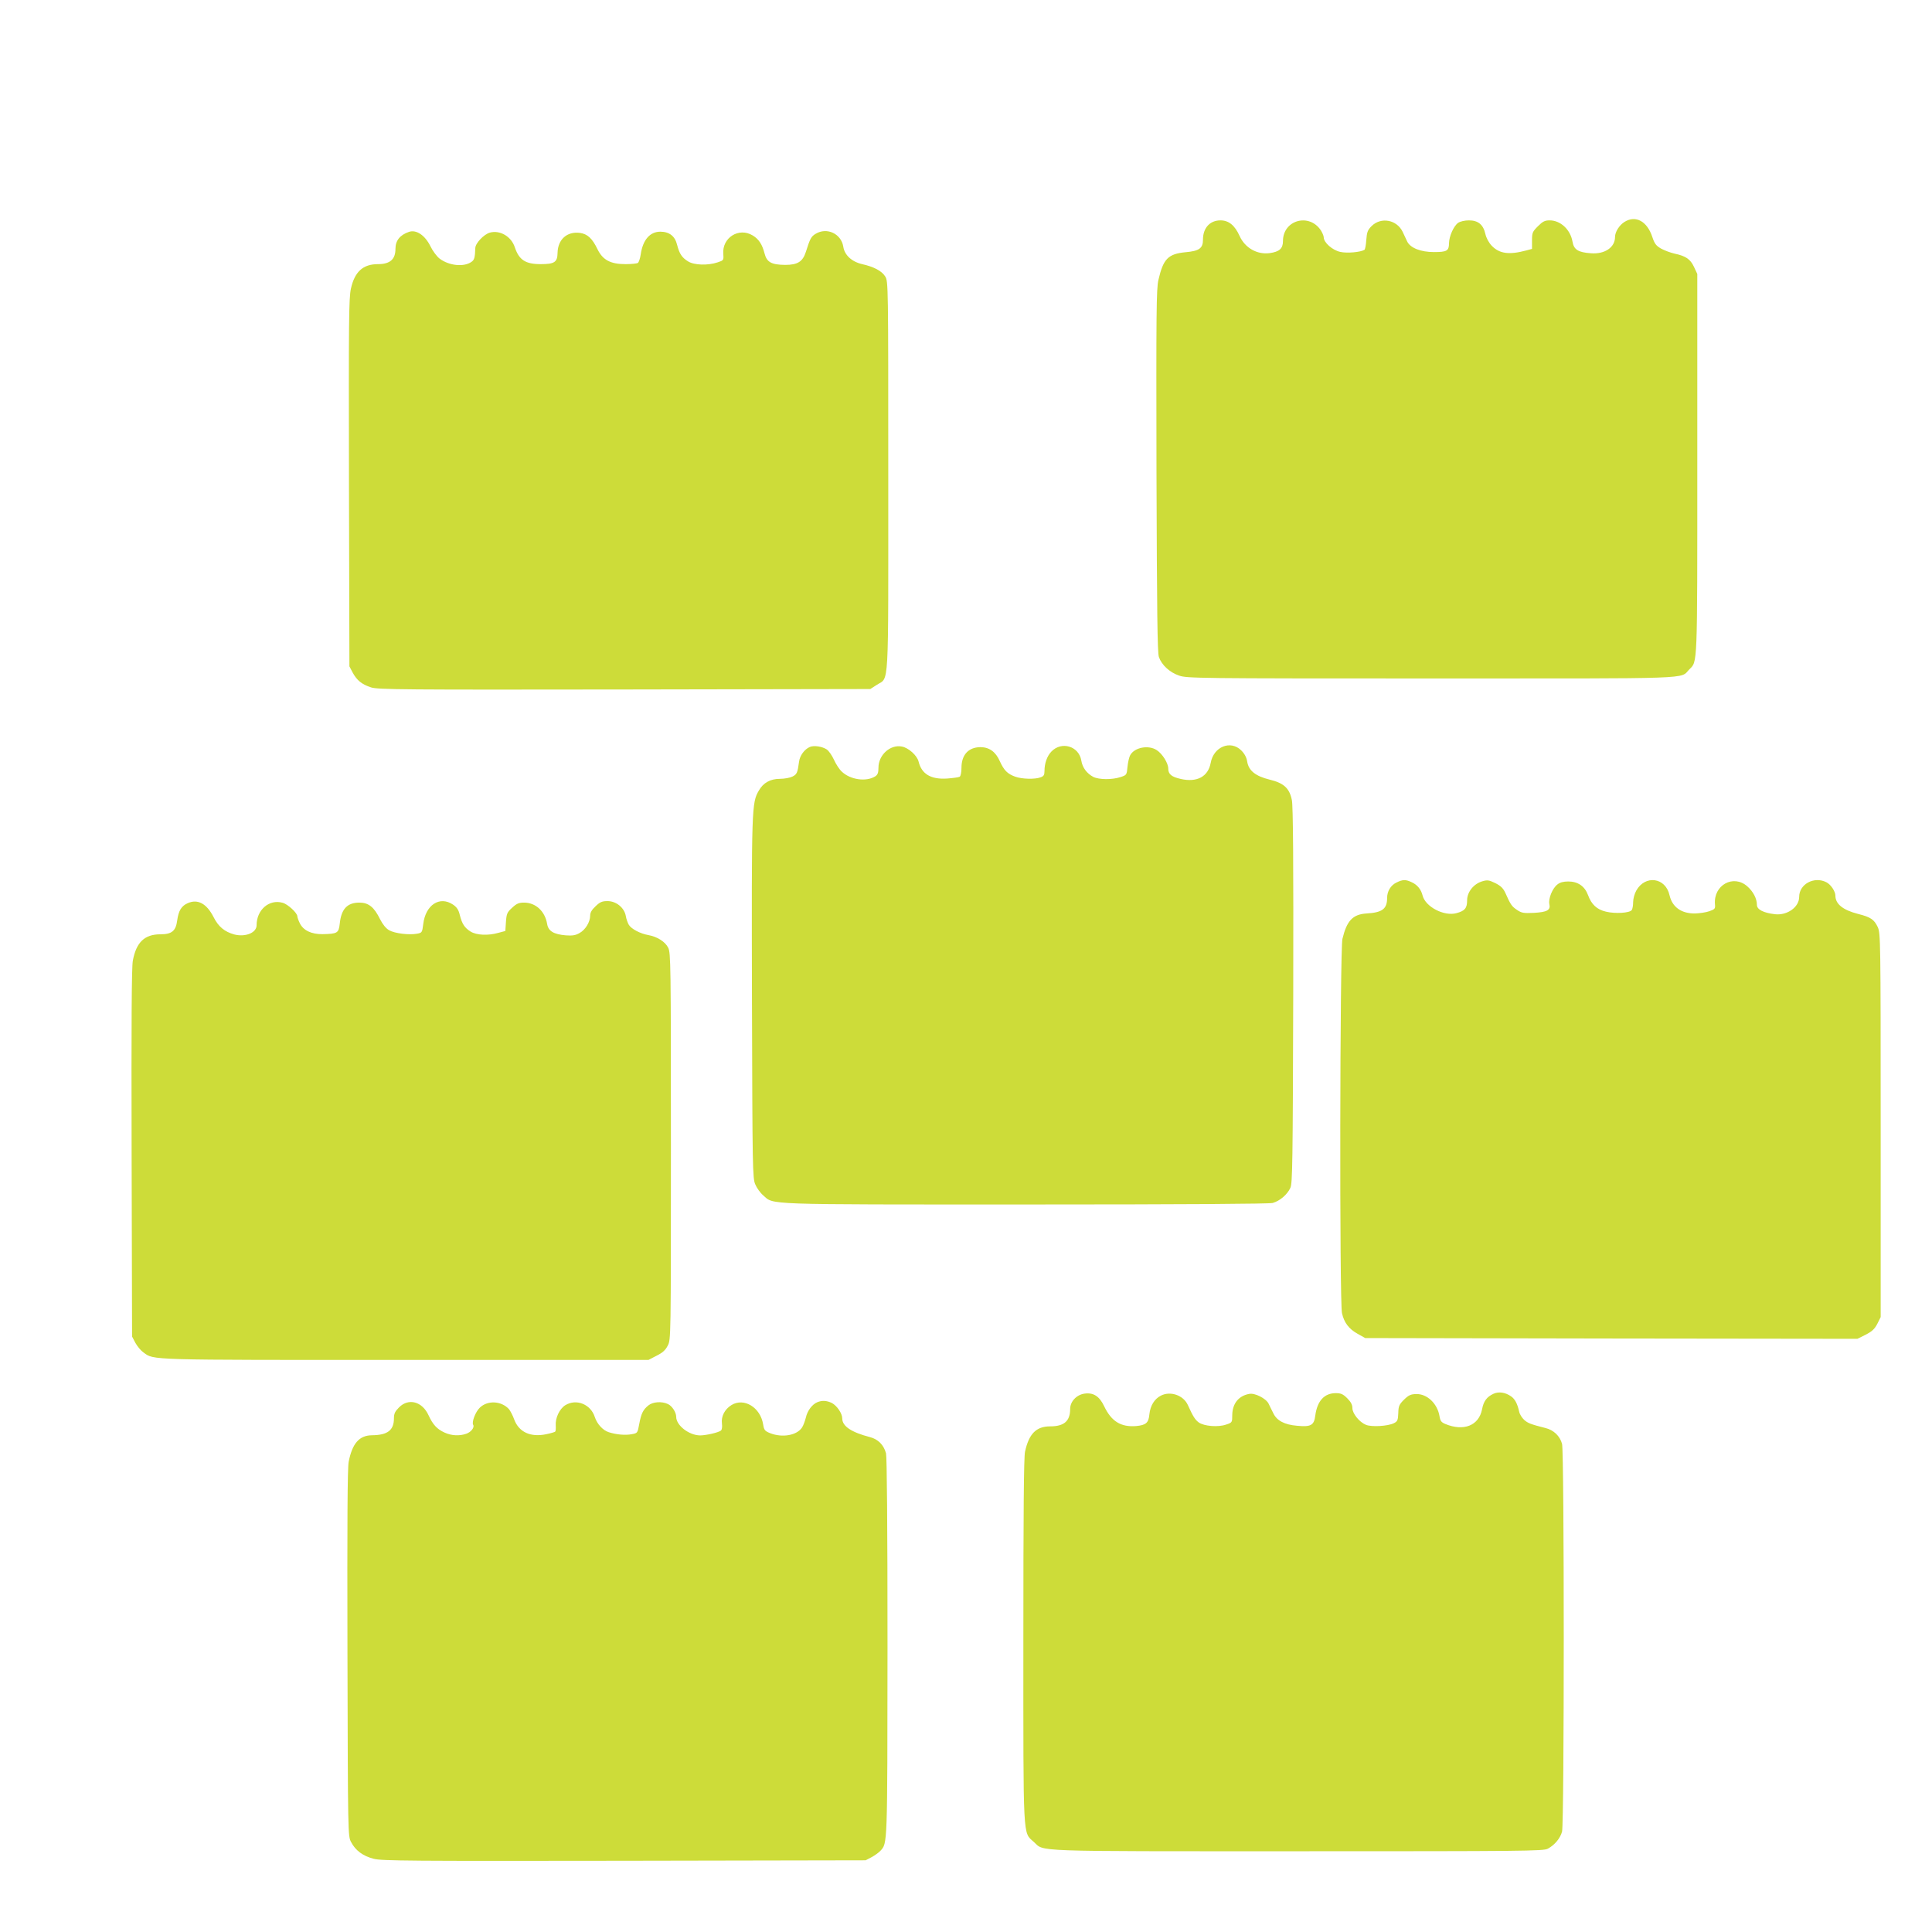 <?xml version="1.0" standalone="no"?>
<!DOCTYPE svg PUBLIC "-//W3C//DTD SVG 20010904//EN"
 "http://www.w3.org/TR/2001/REC-SVG-20010904/DTD/svg10.dtd">
<svg version="1.0" xmlns="http://www.w3.org/2000/svg"
 width="1280pt" height="1280pt" viewBox="0 0 1280 1280"
 preserveAspectRatio="xMidYMid meet">
<g transform="translate(0,1280) scale(0.1,-0.1)"
fill="#cddc39" stroke="none">
<path d="M10763 11330 c-34 -21 -63 -66 -63 -100 0 -69 -68 -115 -159 -108
-86 6 -114 24 -123 78 -14 79 -79 140 -151 140 -32 0 -46 -7 -78 -39 -36 -36
-39 -43 -39 -94 l0 -56 -37 -10 c-115 -31 -179 -22 -230 31 -19 20 -36 51 -42
78 -14 62 -48 90 -109 90 -28 0 -57 -7 -71 -16 -30 -21 -60 -89 -61 -135 0
-51 -14 -59 -100 -59 -87 0 -156 27 -177 70 -6 14 -20 43 -30 64 -39 81 -144
100 -206 38 -26 -26 -31 -40 -35 -92 -2 -33 -8 -63 -12 -65 -26 -16 -115 -24
-160 -14 -52 11 -110 62 -110 97 0 9 -9 30 -19 46 -78 117 -251 68 -251 -71 0
-50 -24 -71 -88 -80 -83 -11 -163 34 -199 113 -32 71 -72 104 -127 104 -70 0
-116 -50 -116 -128 0 -57 -25 -75 -115 -83 -116 -11 -148 -44 -180 -183 -14
-58 -15 -214 -13 -1264 3 -940 6 -1205 16 -1235 18 -52 71 -102 134 -123 51
-18 121 -19 1668 -19 1781 0 1648 -5 1712 60 55 55 53 2 53 1360 l0 1260 -22
47 c-24 51 -54 72 -130 88 -26 6 -66 21 -88 33 -33 19 -43 32 -58 77 -34 104
-110 146 -184 100z"/>
<path d="M2710 11264 c-61 -21 -90 -58 -90 -113 0 -69 -36 -101 -116 -101 -99
0 -154 -50 -179 -162 -14 -65 -15 -204 -13 -1288 l3 -1215 22 -42 c28 -51 60
-77 121 -97 43 -15 219 -16 1678 -14 l1630 3 42 27 c84 56 77 -69 77 1383 0
1268 0 1291 -20 1323 -22 36 -73 64 -153 82 -69 16 -117 60 -125 116 -14 86
-109 130 -183 85 -30 -18 -37 -31 -65 -120 -21 -65 -55 -86 -137 -86 -92 1
-122 18 -137 77 -15 59 -38 94 -78 118 -92 56 -204 -15 -195 -123 3 -41 2 -42
-37 -55 -65 -22 -156 -19 -196 6 -41 25 -58 51 -73 110 -14 58 -52 87 -111 87
-69 0 -116 -54 -130 -150 -4 -28 -13 -53 -19 -57 -6 -4 -43 -8 -81 -8 -100 0
-151 27 -186 98 -35 73 -67 102 -117 109 -85 11 -146 -43 -148 -132 -1 -62
-20 -75 -112 -75 -101 0 -143 28 -171 111 -23 72 -98 116 -165 98 -40 -11 -96
-70 -97 -102 -2 -62 -6 -78 -24 -91 -50 -37 -150 -27 -213 21 -18 14 -45 50
-60 81 -36 73 -93 112 -142 96z"/>
<path d="M5365 7851 c-35 -15 -66 -57 -71 -97 -10 -74 -14 -84 -44 -99 -16 -8
-53 -15 -83 -15 -63 0 -110 -26 -139 -77 -48 -81 -49 -109 -46 -1379 3 -1132
4 -1191 22 -1231 10 -24 33 -56 52 -72 73 -64 -23 -61 1738 -61 1071 0 1613 4
1638 10 48 14 96 55 117 100 14 31 16 159 19 1275 2 898 -1 1255 -9 1294 -16
79 -53 113 -148 136 -93 23 -138 59 -148 119 -4 27 -17 52 -39 74 -71 71 -184
25 -203 -83 -17 -90 -90 -130 -197 -106 -63 14 -84 32 -84 69 0 36 -39 98 -76
122 -54 36 -147 19 -176 -33 -7 -12 -15 -47 -18 -77 -5 -54 -6 -55 -45 -68
-57 -19 -144 -18 -182 1 -43 23 -72 62 -79 108 -16 96 -131 130 -198 60 -29
-30 -46 -78 -46 -129 0 -26 -5 -35 -26 -42 -36 -14 -122 -12 -167 4 -53 19
-75 42 -103 103 -27 62 -70 93 -129 93 -79 -1 -125 -51 -125 -137 0 -29 -5
-55 -12 -59 -6 -4 -44 -9 -83 -12 -108 -7 -169 30 -189 112 -10 41 -67 92
-111 100 -77 15 -155 -56 -155 -140 0 -34 -5 -47 -22 -58 -60 -37 -164 -22
-220 31 -17 15 -40 51 -53 80 -13 28 -34 59 -48 68 -31 20 -85 28 -112 16z"/>
<path d="M9252 6953 c-38 -18 -62 -58 -62 -102 0 -73 -32 -97 -137 -103 -91
-6 -130 -48 -159 -168 -17 -70 -20 -2407 -3 -2480 14 -63 46 -105 104 -137
l50 -28 1630 -3 1631 -2 54 27 c43 22 60 38 78 73 l22 44 0 1271 c0 1225 -1
1271 -19 1312 -24 51 -47 67 -131 88 -101 26 -150 66 -150 121 0 28 -30 74
-60 89 -80 41 -180 -12 -180 -97 0 -68 -79 -124 -160 -115 -77 9 -120 31 -120
62 0 41 -24 88 -64 123 -92 81 -224 8 -214 -118 3 -30 0 -34 -37 -47 -22 -8
-65 -14 -95 -15 -90 -1 -151 42 -169 121 -26 118 -161 136 -220 31 -12 -21
-21 -55 -21 -76 0 -22 -4 -45 -9 -53 -13 -20 -109 -26 -171 -11 -60 14 -96 47
-119 110 -22 59 -67 90 -131 90 -32 0 -55 -6 -72 -20 -33 -25 -61 -95 -53
-130 9 -40 -15 -53 -103 -58 -69 -3 -81 -1 -112 20 -34 23 -42 34 -77 113 -14
30 -30 46 -66 64 -43 21 -53 22 -87 12 -57 -17 -100 -71 -100 -126 0 -52 -15
-70 -71 -85 -82 -22 -205 42 -224 117 -10 40 -34 70 -70 87 -41 20 -61 20
-103 -1z"/>
<path d="M1243 6816 c-42 -19 -60 -50 -69 -114 -9 -70 -36 -92 -111 -92 -105
0 -160 -52 -183 -175 -8 -43 -10 -405 -8 -1275 l3 -1215 22 -42 c13 -23 36
-51 53 -63 73 -52 5 -50 1735 -50 l1611 0 54 28 c40 20 59 37 74 67 21 40 21
49 21 1320 0 1209 -1 1282 -18 1316 -20 40 -72 73 -132 84 -52 9 -112 40 -129
68 -7 12 -17 39 -20 59 -10 54 -63 98 -121 98 -36 0 -50 -6 -79 -34 -25 -23
-36 -42 -36 -62 0 -43 -32 -95 -71 -116 -26 -15 -47 -18 -90 -15 -81 7 -116
28 -124 75 -14 85 -76 142 -153 142 -34 0 -49 -6 -79 -34 -33 -30 -37 -39 -41
-94 l-4 -60 -45 -12 c-69 -20 -146 -16 -185 8 -40 25 -57 51 -72 111 -8 34
-20 51 -45 68 -88 59 -182 -2 -197 -130 -7 -55 -8 -57 -41 -63 -53 -10 -149 2
-185 23 -21 12 -42 38 -60 73 -39 80 -76 110 -137 110 -80 0 -120 -42 -130
-139 -7 -63 -15 -68 -114 -70 -74 -1 -128 25 -151 73 -9 18 -16 39 -16 45 0
22 -63 81 -98 90 -89 25 -172 -47 -172 -149 0 -50 -74 -80 -148 -61 -64 18
-105 51 -137 115 -46 90 -105 122 -172 92z"/>
<path d="M9895 3566 c-44 -20 -66 -49 -76 -103 -21 -108 -122 -148 -244 -97
-26 11 -33 20 -38 52 -14 83 -82 148 -154 146 -37 -1 -50 -7 -81 -37 -32 -32
-37 -43 -38 -89 -2 -47 -5 -55 -29 -67 -40 -20 -148 -26 -185 -11 -44 18 -90
75 -90 111 0 22 -10 41 -34 65 -28 28 -42 34 -76 34 -76 0 -123 -51 -136 -149
-8 -64 -29 -76 -121 -67 -83 7 -134 34 -157 83 -11 21 -24 49 -31 63 -17 35
-92 73 -129 65 -70 -13 -111 -64 -112 -140 0 -49 -1 -50 -40 -63 -54 -19 -147
-11 -182 14 -25 19 -37 38 -73 117 -30 64 -116 93 -179 60 -42 -22 -69 -66
-75 -123 -5 -57 -23 -72 -88 -78 -101 -8 -164 31 -212 132 -31 65 -70 91 -129
83 -53 -7 -96 -52 -96 -102 0 -80 -40 -115 -132 -115 -93 0 -141 -49 -167
-168 -8 -38 -11 -403 -11 -1251 0 -1339 -4 -1268 69 -1334 73 -66 -45 -62
1746 -62 1500 0 1632 1 1660 17 46 25 82 69 94 113 15 56 15 2514 0 2569 -14
52 -56 92 -110 105 -98 25 -117 32 -142 55 -14 13 -29 37 -32 53 -12 54 -28
84 -54 102 -37 26 -81 33 -116 17z"/>
<path d="M5415 3510 c-34 -14 -66 -56 -76 -102 -6 -23 -17 -53 -25 -65 -34
-53 -131 -70 -212 -38 -35 14 -40 21 -46 58 -18 113 -127 179 -210 128 -45
-28 -69 -75 -63 -122 3 -23 0 -42 -7 -47 -16 -13 -99 -32 -138 -32 -73 1 -158
66 -158 123 0 30 -27 72 -55 85 -41 19 -99 15 -129 -9 -35 -28 -48 -53 -61
-124 -11 -59 -11 -60 -50 -67 -42 -8 -100 -3 -151 13 -39 12 -78 54 -93 100
-27 86 -123 124 -196 79 -38 -24 -67 -85 -63 -135 1 -19 0 -37 -4 -40 -3 -3
-29 -11 -59 -17 -104 -22 -181 14 -212 97 -10 28 -26 58 -35 69 -50 55 -141
60 -193 10 -29 -28 -55 -96 -44 -114 10 -17 -14 -48 -46 -59 -46 -16 -98 -13
-144 8 -50 23 -77 52 -106 115 -42 91 -132 115 -195 52 -27 -27 -34 -42 -34
-72 0 -80 -42 -112 -146 -113 -84 -1 -130 -54 -154 -176 -8 -44 -10 -393 -8
-1270 3 -1201 3 -1210 24 -1249 29 -56 79 -93 150 -111 54 -14 240 -15 1660
-13 l1599 3 40 21 c22 12 48 31 58 42 47 52 46 21 47 1347 0 830 -4 1262 -10
1287 -16 57 -53 93 -107 107 -123 32 -183 72 -183 124 0 33 -35 84 -69 102
-33 16 -65 18 -96 5z"/>
</g>
</svg>

